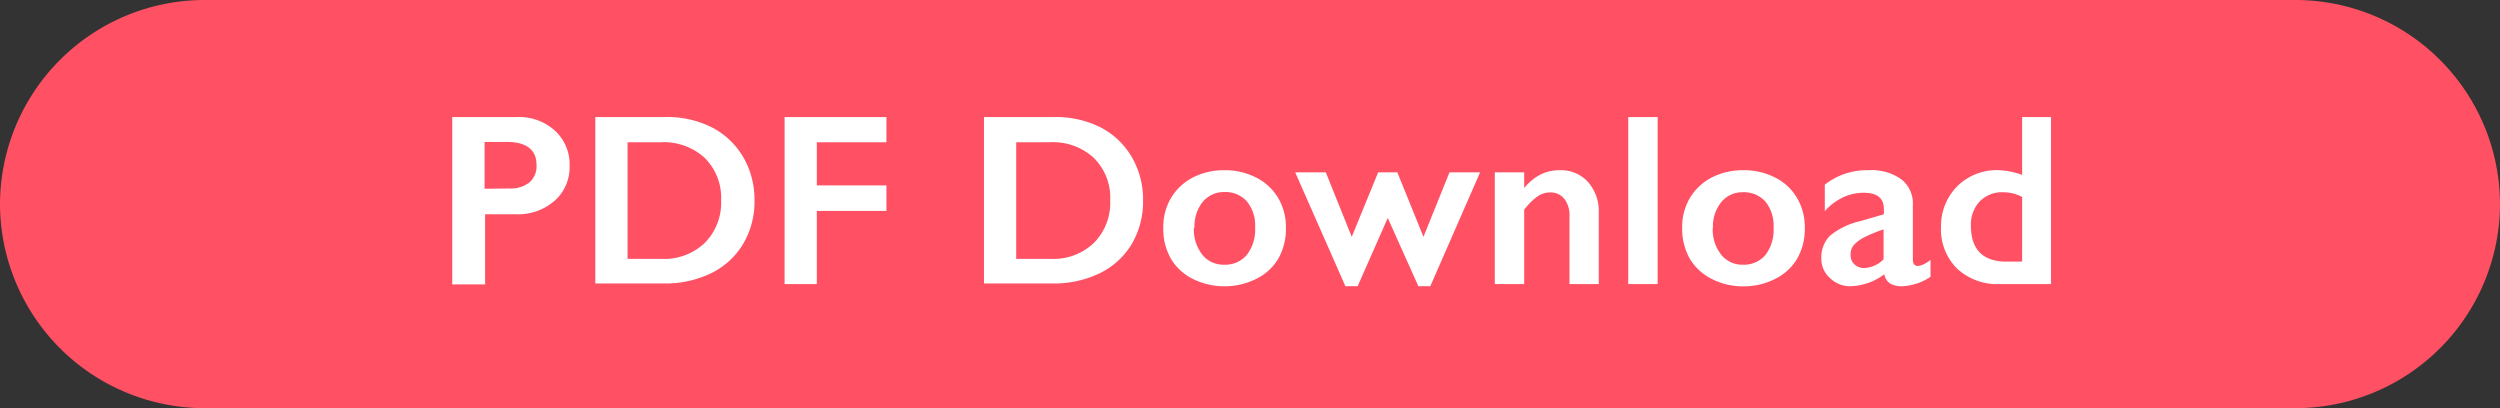 <svg xmlns="http://www.w3.org/2000/svg" width="245" height="40"><rect width="100%" height="100%" fill="#333333" stroke="none"/><g data-name="レイヤー 2"><path d="M245 20a20.06 20.06 0 01-20 20H20A20.06 20.06 0 010 20 20.06 20.06 0 0120 0h205a20.06 20.06 0 0120 20z" fill="#ff5064"/><path d="M50.65 11.47a5.24 5.24 0 013.73 1.33 4.46 4.46 0 011.44 3.43 4.39 4.39 0 01-1.45 3.43A5.48 5.48 0 0150.54 21h-3v6.87h-3.22v-16.4zm-.78 7a3 3 0 002-.58 2.11 2.11 0 00.71-1.72c0-1.5-1-2.26-2.91-2.26h-2.18v4.59zm15.33-7a9.71 9.71 0 014.54 1 7.62 7.62 0 013.1 2.93 8.3 8.3 0 011.1 4.24 8.1 8.1 0 01-1.11 4.26 7.46 7.46 0 01-3.15 2.88 10.29 10.29 0 01-4.67 1h-6.67V11.47zm-.33 13.9a5.72 5.72 0 004.21-1.58 5.56 5.56 0 001.59-4.13 5.53 5.53 0 00-1.6-4.18 5.94 5.94 0 00-4.31-1.54H61.5v11.43zm22-13.9v2.47h-6.82v4.23h6.82v2.5h-6.82v7.17h-3.16V11.47zm16.41 0a9.75 9.75 0 014.55 1 7.53 7.53 0 013.09 2.93 8.2 8.2 0 011.1 4.24 8.19 8.19 0 01-1.1 4.26 7.46 7.46 0 01-3.15 2.88 10.33 10.33 0 01-4.68 1h-6.66V11.47zm-.28 13.9a5.74 5.74 0 004.22-1.58 5.59 5.59 0 001.58-4.13 5.49 5.49 0 00-1.6-4.18 5.91 5.91 0 00-4.3-1.54h-3.31v11.43zm17-8.69a6.65 6.65 0 013.1.72 5.22 5.22 0 012.16 2 5.6 5.6 0 01.76 2.92 5.88 5.88 0 01-.73 3 5.14 5.14 0 01-2.16 2 7 7 0 01-6.26 0 5.14 5.14 0 01-2.14-2 5.88 5.88 0 01-.73-3 5.66 5.66 0 01.77-2.94 5.39 5.39 0 012.16-2 6.64 6.64 0 013.07-.7zm-3 5.64a4 4 0 00.81 2.62 2.64 2.64 0 002.15 1 2.76 2.76 0 002.21-.94 4 4 0 00.83-2.7 3.72 3.72 0 00-.82-2.58 2.81 2.81 0 00-2.2-.9 2.68 2.68 0 00-2.14 1 3.82 3.82 0 00-.78 2.5zm12.93-5.43l2.54 6.32 2.59-6.32h1.88l2.56 6.32 2.55-6.32h3l-4.88 11.16H139l-3-6.69-2.95 6.69h-1.2l-4.92-11.16zm22.9-.21a3.58 3.58 0 012.8 1.16 4.34 4.34 0 011.05 3v7h-2.87v-6.67a2.6 2.6 0 00-.51-1.69 1.71 1.71 0 00-1.39-.62 2.16 2.16 0 00-1.25.4 5.84 5.84 0 00-1.29 1.3v7.28h-2.88V16.89h2.88v1.54a5.05 5.05 0 011.63-1.34 4.09 4.09 0 011.83-.41zm9.62-5.21v16.37h-2.88V11.47zm8.4 5.21a6.69 6.69 0 013.11.72 5.14 5.14 0 012.15 2 5.6 5.6 0 01.76 2.92 5.88 5.88 0 01-.73 3 5.11 5.11 0 01-2.15 2 6.76 6.76 0 01-3.14.74 6.66 6.66 0 01-3.13-.74 5.2 5.2 0 01-2.14-2 6 6 0 01-.73-3 5.66 5.66 0 01.77-2.94 5.39 5.39 0 012.16-2 6.67 6.67 0 013.07-.7zm-3 5.64a4 4 0 00.81 2.62 2.64 2.64 0 002.15 1A2.75 2.75 0 00173 25a4 4 0 00.81-2.68 3.76 3.76 0 00-.81-2.58 2.84 2.84 0 00-2.21-.9 2.65 2.65 0 00-2.13 1 3.77 3.77 0 00-.79 2.48zm15.27-5.64a5 5 0 013.22.9 3 3 0 011.12 2.5v5.36c0 .41.16.62.5.62a1.51 1.51 0 00.59-.18 2.37 2.37 0 00.64-.42v1.67a5.46 5.46 0 01-2.76.92 2.26 2.26 0 01-1.19-.26 1.39 1.39 0 01-.58-.91 5.74 5.74 0 01-3.32 1.17 2.81 2.81 0 01-2-.8 2.5 2.5 0 01-.85-1.91 3 3 0 01.84-2.23 7.07 7.07 0 012.95-1.43l2.34-.68v-.51c0-1.07-.65-1.6-2-1.6a4.75 4.75 0 00-2 .45 5.72 5.72 0 00-1.79 1.35V18.1a6.66 6.66 0 014.29-1.42zm-1.76 8.23a1.27 1.27 0 00.38 1 1.34 1.34 0 00.95.36 2.84 2.84 0 001.9-.86v-2.93a14.45 14.45 0 00-1.9.78 3.41 3.41 0 00-1 .74 1.32 1.32 0 00-.33.91zm16.81-7.77v-5.67H201v16.37h-5a5.8 5.8 0 01-4.2-1.51 5.42 5.42 0 01-1.58-4.13 5.48 5.48 0 01.73-2.81 5.29 5.29 0 012-2 5.56 5.56 0 012.77-.72 7.58 7.58 0 012.45.47zm-1.51 8.5h1.51V19.3a4 4 0 00-1.85-.46 3.07 3.07 0 00-2.31.9 3.3 3.3 0 00-.86 2.37q0 3.53 3.51 3.53z" fill="#fff"/></g></svg>